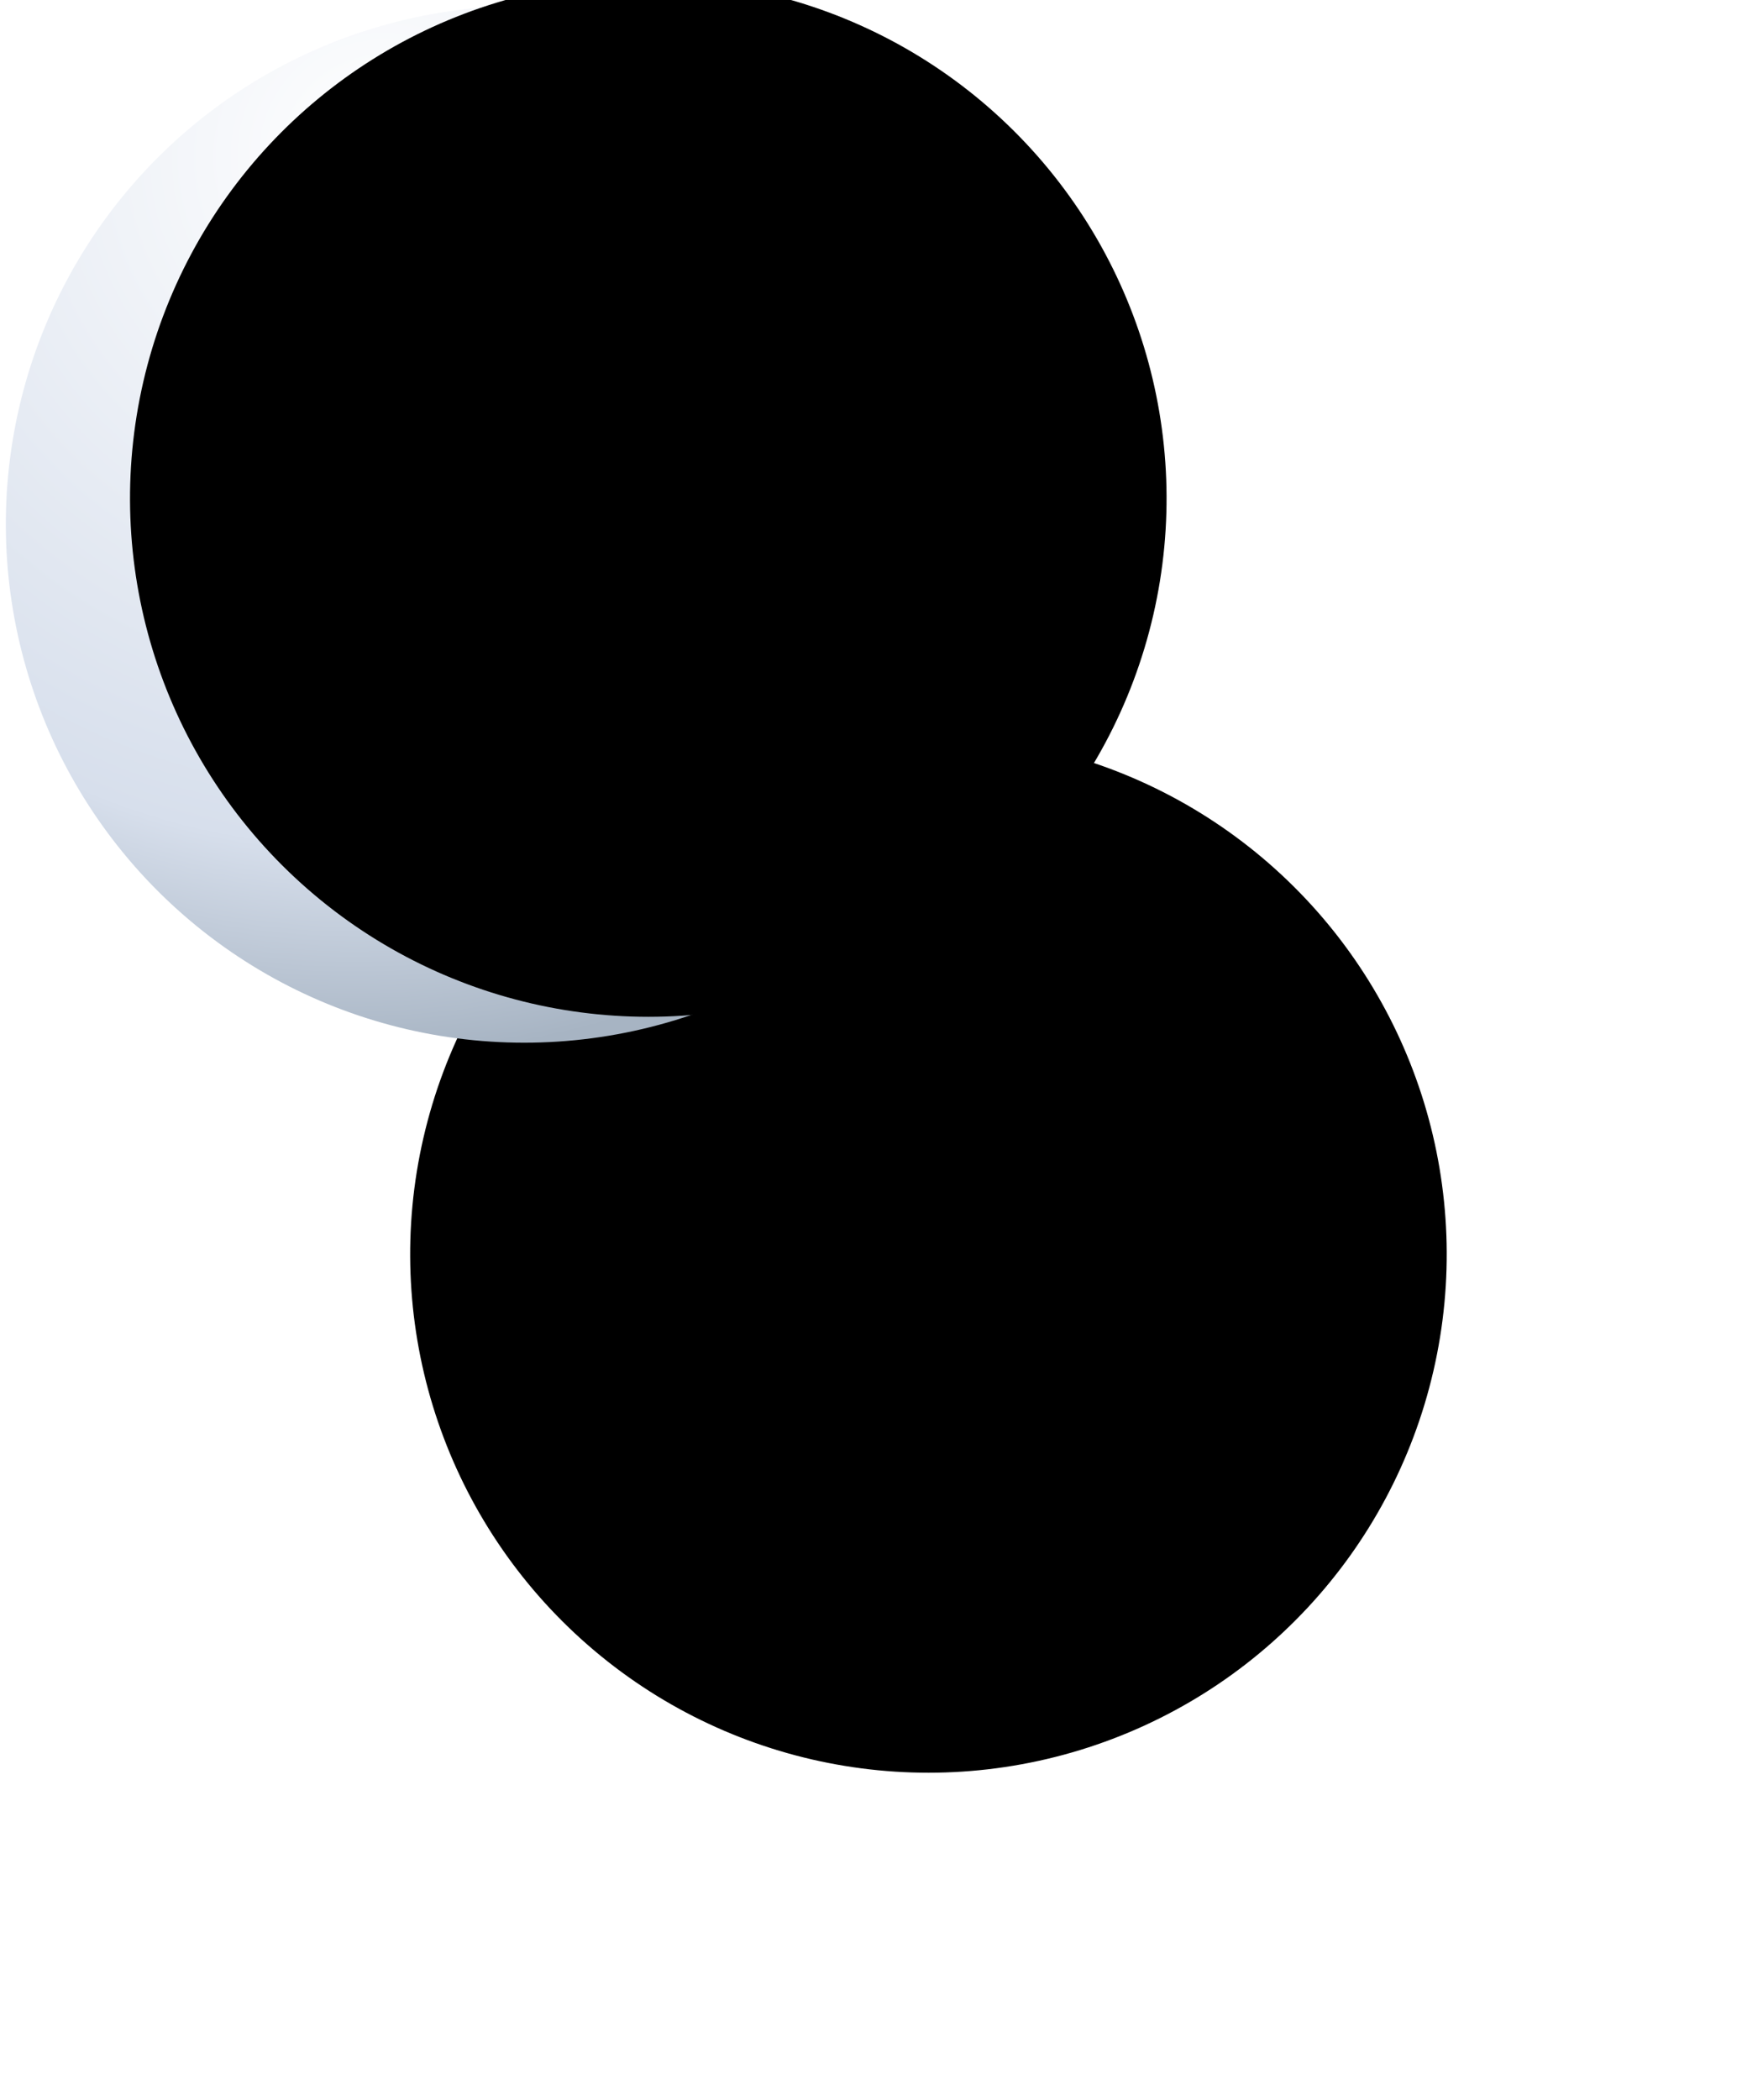 <?xml version="1.0" encoding="UTF-8"?>
<svg width="199px" height="237px" viewBox="0 0 199 237" version="1.1" xmlns="http://www.w3.org/2000/svg" xmlns:xlink="http://www.w3.org/1999/xlink">
    <!-- Generator: Sketch 53.2 (72643) - https://sketchapp.com -->
    <title>Oval Copy 12</title>
    <desc>Created with Sketch.</desc>
    <defs>
        <radialGradient cx="28.481%" cy="18.44%" fx="28.481%" fy="18.44%" r="85.887%" gradientTransform="translate(0.285,0.184),rotate(49.181),scale(1,1.033),translate(-0.285,-0.184)" id="radialGradient-1">
            <stop stop-color="#FFFFFF" offset="0%"></stop>
            <stop stop-color="#D7DFEC" offset="76.402%"></stop>
            <stop stop-color="#A7B4C3" offset="100%"></stop>
        </radialGradient>
        <circle id="path-2" cx="1702.16" cy="704.16" r="58.5"></circle>
        <filter x="-46.2%" y="-46.2%" width="278.6%" height="284.6%" filterUnits="objectBoundingBox" id="filter-3">
            <feOffset dx="63" dy="70" in="SourceAlpha" result="shadowOffsetOuter1"></feOffset>
            <feGaussianBlur stdDeviation="19" in="shadowOffsetOuter1" result="shadowBlurOuter1"></feGaussianBlur>
            <feColorMatrix values="0 0 0 0 0.028   0 0 0 0 0.177   0 0 0 0 0.53  0 0 0 0.086 0" type="matrix" in="shadowBlurOuter1"></feColorMatrix>
        </filter>
        <filter x="-29.1%" y="-29.1%" width="244.4%" height="250.4%" filterUnits="objectBoundingBox" id="filter-4">
            <feGaussianBlur stdDeviation="6.5" in="SourceAlpha" result="shadowBlurInner1"></feGaussianBlur>
            <feOffset dx="21" dy="22" in="shadowBlurInner1" result="shadowOffsetInner1"></feOffset>
            <feComposite in="shadowOffsetInner1" in2="SourceAlpha" operator="arithmetic" k2="-1" k3="1" result="shadowInnerInner1"></feComposite>
            <feColorMatrix values="0 0 0 0 1   0 0 0 0 1   0 0 0 0 1  0 0 0 0.498 0" type="matrix" in="shadowInnerInner1" result="shadowMatrixInner1"></feColorMatrix>
            <feGaussianBlur stdDeviation="20" in="SourceAlpha" result="shadowBlurInner2"></feGaussianBlur>
            <feOffset dx="-8" dy="-28" in="shadowBlurInner2" result="shadowOffsetInner2"></feOffset>
            <feComposite in="shadowOffsetInner2" in2="SourceAlpha" operator="arithmetic" k2="-1" k3="1" result="shadowInnerInner2"></feComposite>
            <feColorMatrix values="0 0 0 0 0.412   0 0 0 0 0.467   0 0 0 0 0.632  0 0 0 0.172 0" type="matrix" in="shadowInnerInner2" result="shadowMatrixInner2"></feColorMatrix>
            <feMerge>
                <feMergeNode in="shadowMatrixInner1"></feMergeNode>
                <feMergeNode in="shadowMatrixInner2"></feMergeNode>
            </feMerge>
        </filter>
    </defs>
    <g id="Page-1" stroke="none" stroke-width="1" fill="none" fill-rule="evenodd">
        <g id="3-page" transform="translate(-1643, -645)">
            <g id="Oval-Copy-12" transform="translate(1702.16, 704.16) rotate(13) translate(-1702.16, -704.16) ">
                <use fill="black" fill-opacity="1" filter="url(#filter-3)" xlink:href="#path-2"></use>
                <use fill="url(#radialGradient-1)" fill-rule="evenodd" xlink:href="#path-2"></use>
                <use fill="black" fill-opacity="1" filter="url(#filter-4)" xlink:href="#path-2"></use>
            </g>
        </g>
    </g>
</svg>